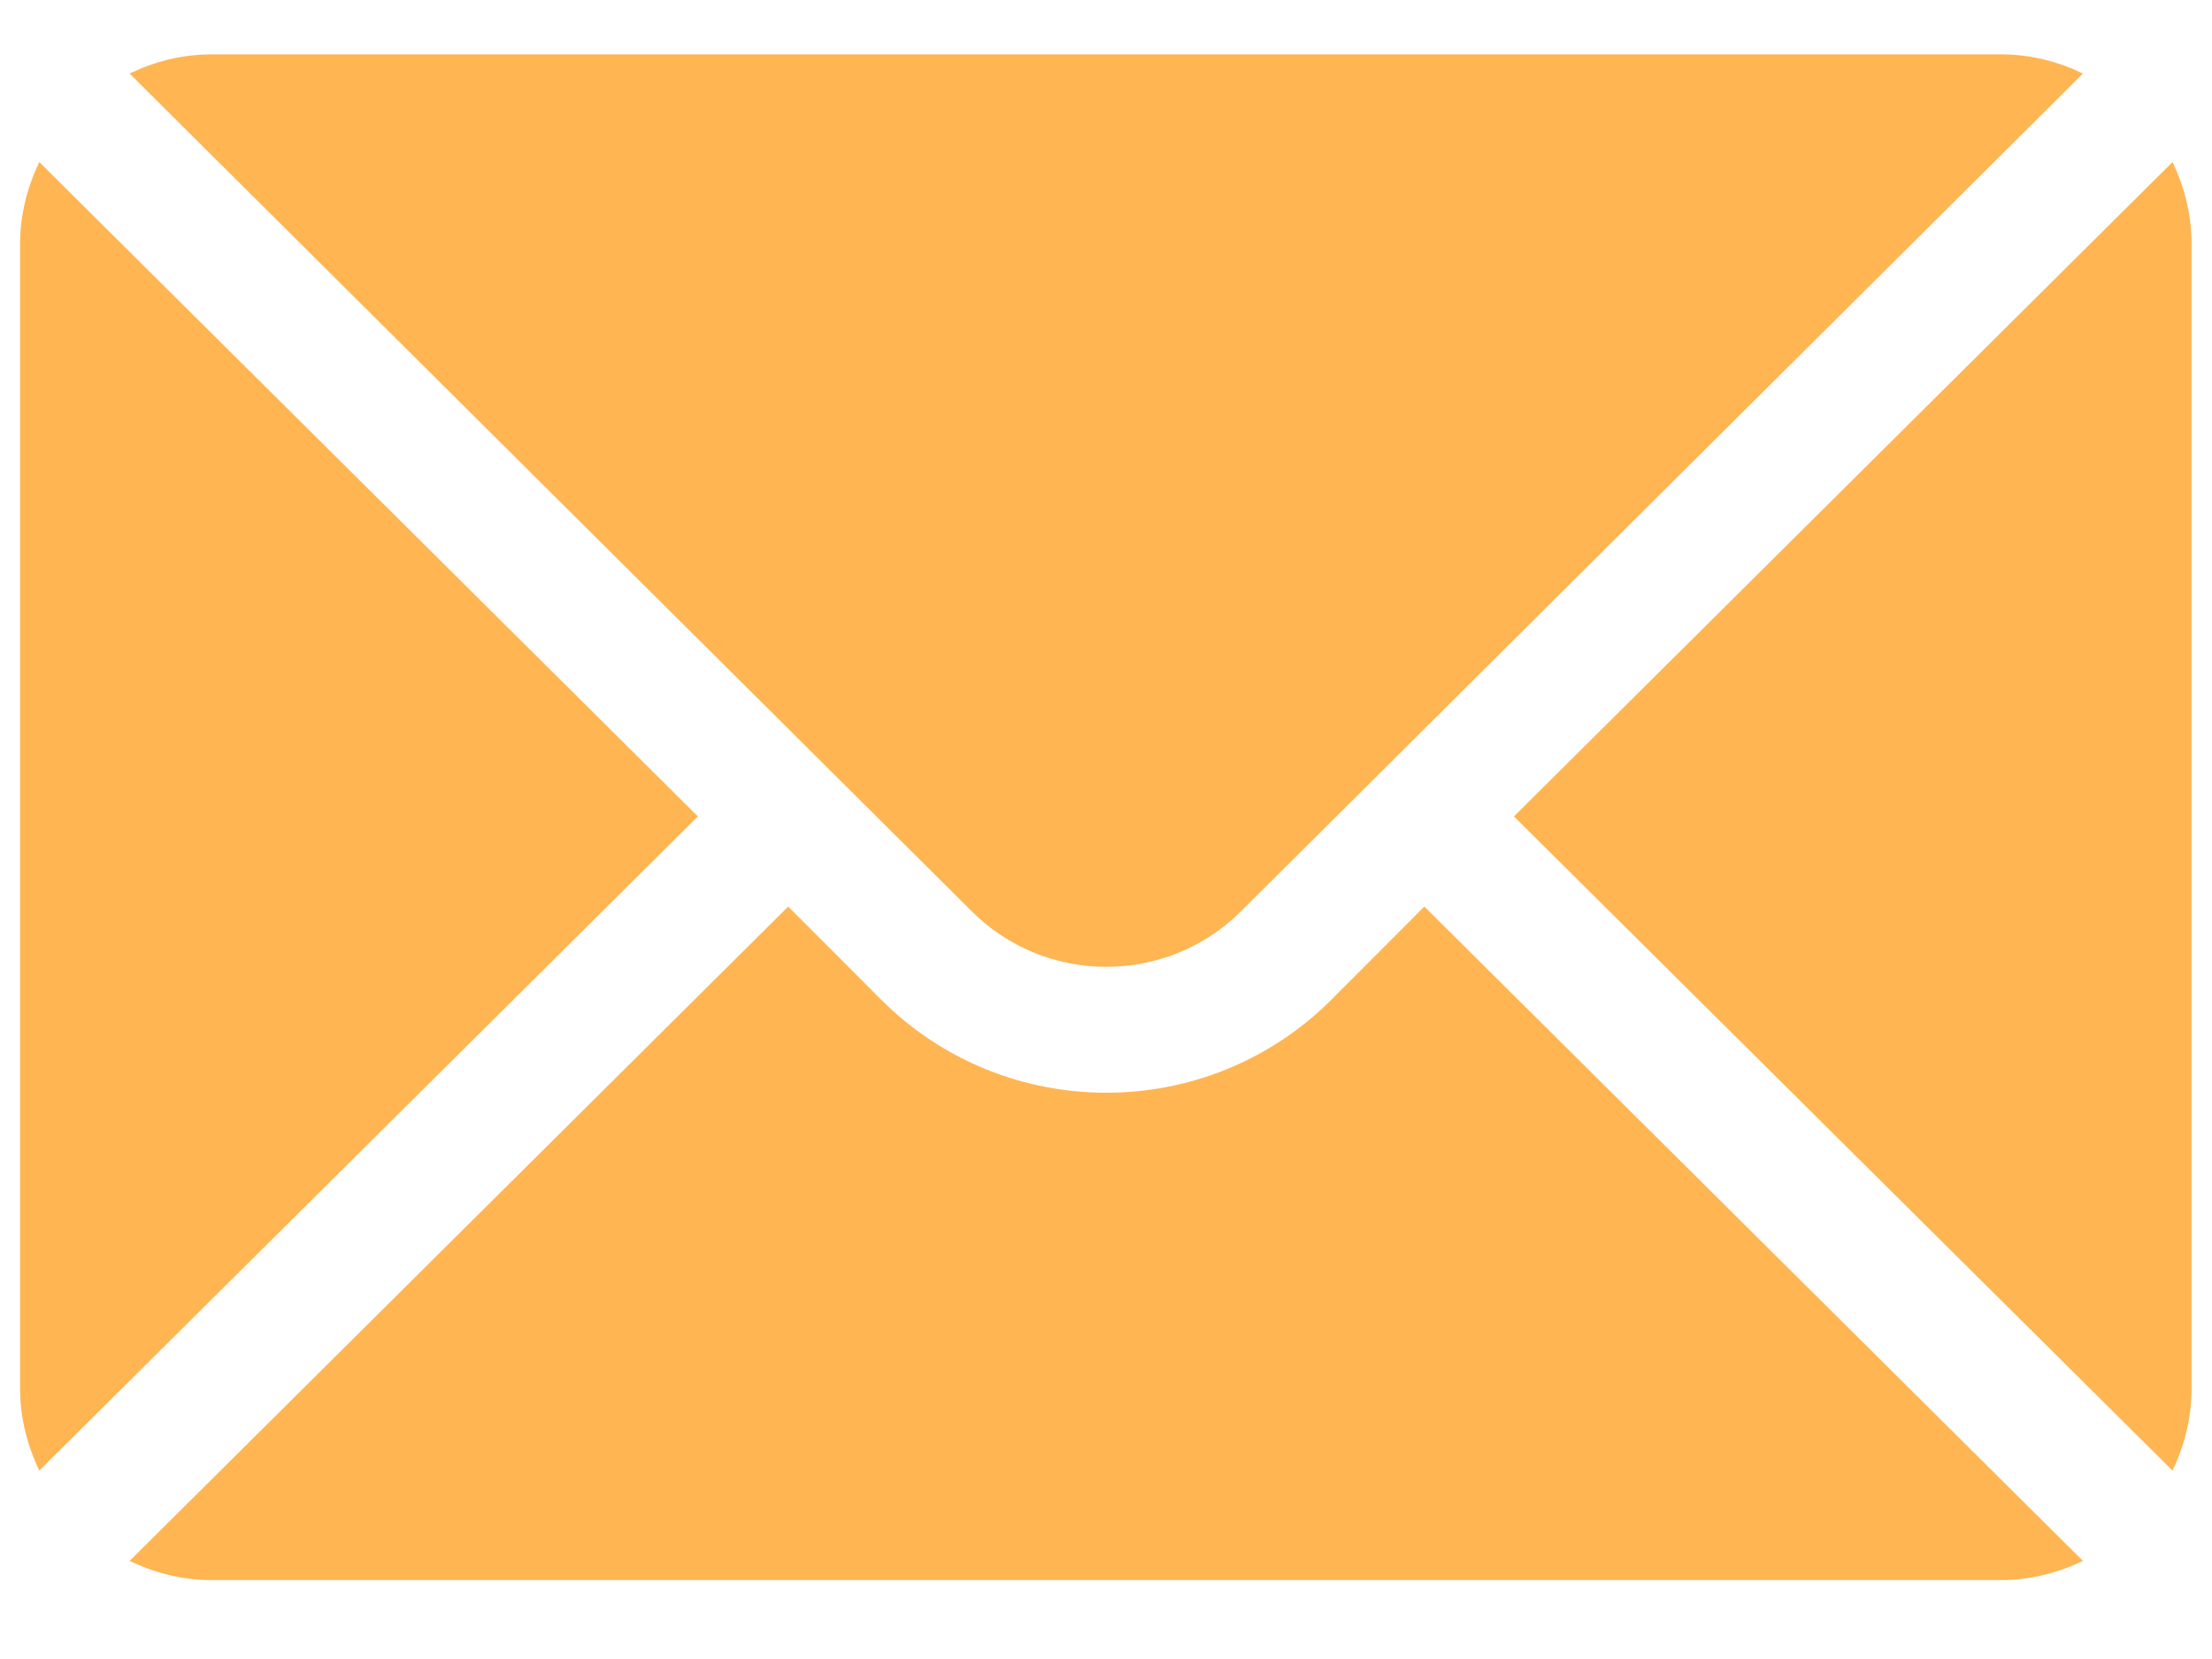 <svg width="12" height="9" viewBox="0 0 12 9" fill="none" xmlns="http://www.w3.org/2000/svg">
<path d="M11.786 0.879L8.213 4.429L11.786 7.978C11.85 7.843 11.889 7.694 11.889 7.535V1.322C11.889 1.163 11.85 1.014 11.786 0.879Z" fill="#FFB551"/>
<path d="M10.857 0.295H1.147C0.987 0.295 0.838 0.334 0.703 0.399L5.27 4.942C5.673 5.346 6.33 5.346 6.734 4.942L11.3 0.399C11.165 0.334 11.016 0.295 10.857 0.295Z" fill="#FFB551"/>
<path d="M0.213 0.879C0.149 1.014 0.109 1.163 0.109 1.322V7.535C0.109 7.694 0.149 7.843 0.213 7.978L3.786 4.429L0.213 0.879Z" fill="#FFB551"/>
<path d="M7.727 4.918L7.222 5.424C6.549 6.096 5.454 6.096 4.781 5.424L4.276 4.918L0.703 8.468C0.838 8.532 0.987 8.572 1.147 8.572H10.857C11.016 8.572 11.165 8.532 11.3 8.468L7.727 4.918Z" fill="#FFB551"/>
</svg>
